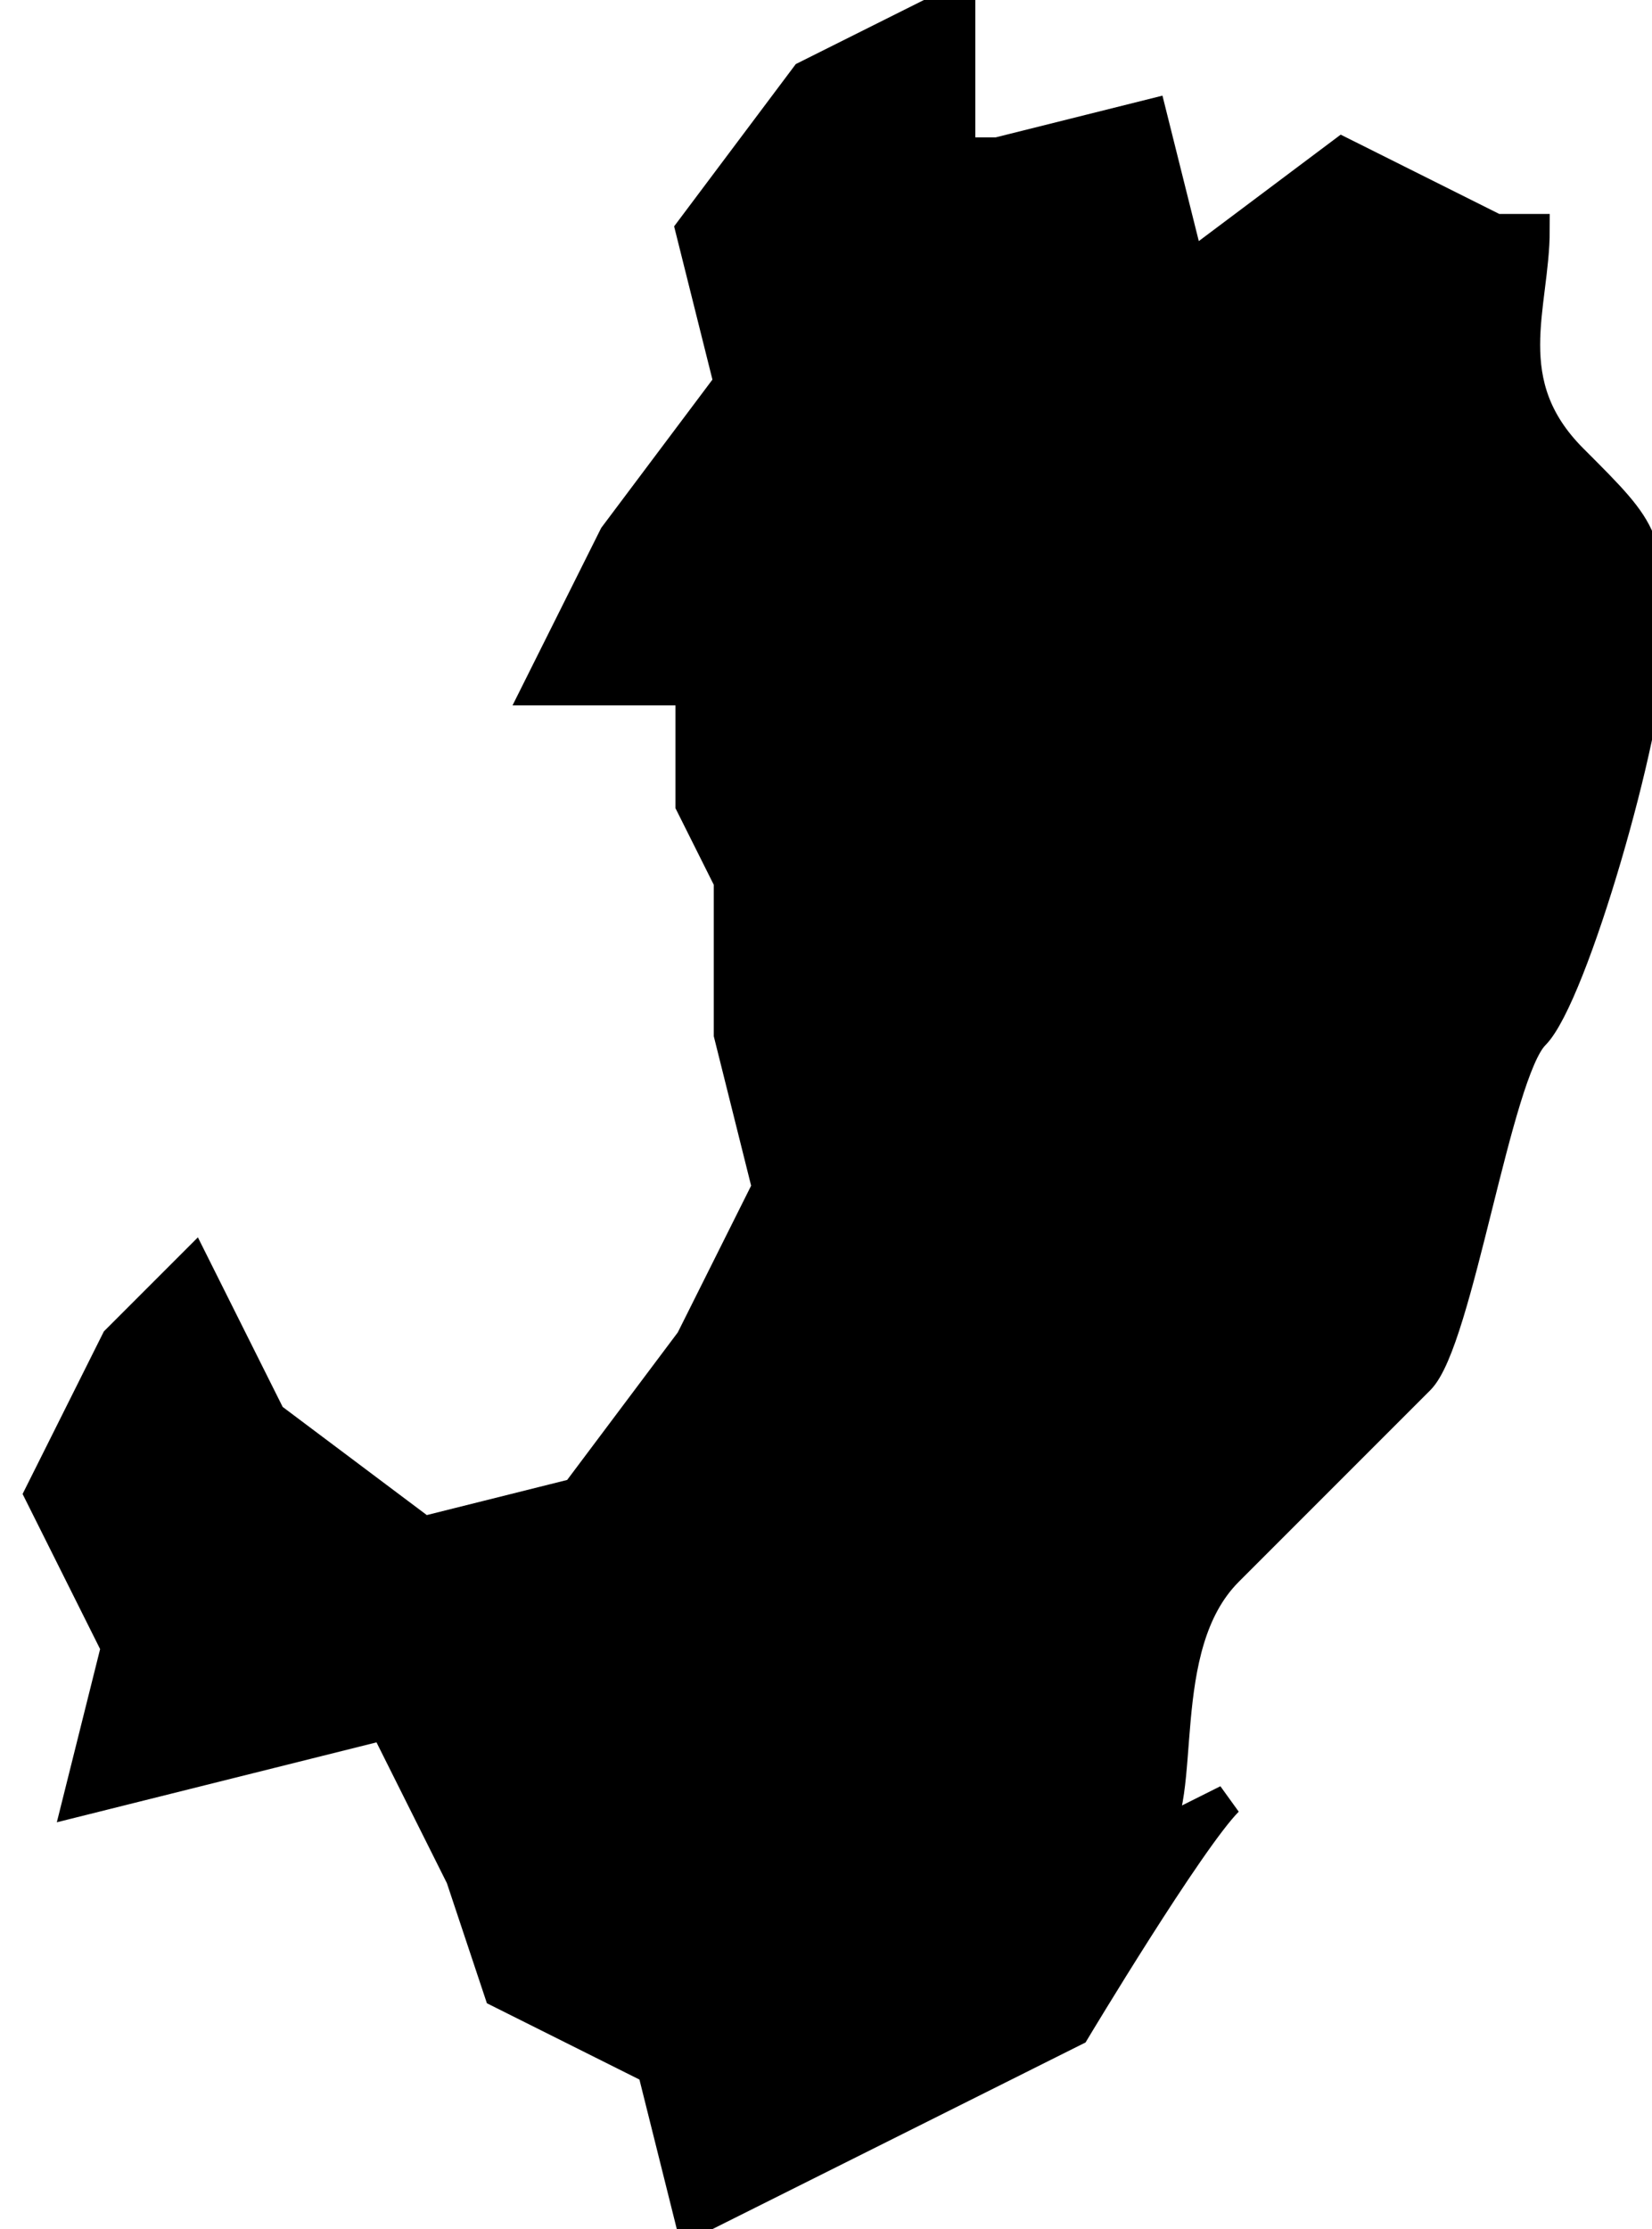 <?xml version="1.0" encoding="UTF-8"?> <svg xmlns="http://www.w3.org/2000/svg" viewBox="0 0 52.00 70.14" data-guides="{&quot;vertical&quot;:[],&quot;horizontal&quot;:[]}"><defs></defs><path fill="#000000" stroke="#000000" fill-opacity="1" stroke-width="1" stroke-opacity="1" clip-rule="evenodd" text-rendering="geometricprecision" id="tSvgf1b976db26" class="fil0" title="Path 19" d="M36.227 57.859C37.432 56.653 36.227 51.832 38.638 49.421C39.843 48.216 43.459 44.599 44.665 43.394C45.87 42.189 47.075 33.751 48.281 32.546C49.486 31.34 51.897 22.902 51.897 20.492C51.897 16.875 51.897 16.875 49.486 14.465C47.075 12.054 48.281 9.643 48.281 7.232C47.879 7.232 47.477 7.232 47.075 7.232C45.468 6.429 43.861 5.625 42.254 4.822C42.254 4.822 42.254 4.822 42.254 4.822C40.647 6.027 39.039 7.232 37.432 8.438C37.031 6.831 36.629 5.223 36.227 3.616C36.227 3.616 36.227 3.616 36.227 3.616C34.62 4.018 33.013 4.42 31.405 4.822C31.003 4.822 30.602 4.822 30.2 4.822C30.2 3.214 30.2 1.607 30.2 0C28.593 0.804 26.986 1.607 25.378 2.411C24.173 4.018 22.968 5.625 21.762 7.232C22.164 8.839 22.566 10.447 22.968 12.054C21.762 13.661 20.557 15.268 19.351 16.875C18.548 18.483 17.744 20.09 16.941 21.697C18.548 21.697 20.155 21.697 21.762 21.697C21.762 22.902 21.762 24.108 21.762 25.313C22.164 26.117 22.566 26.92 22.968 27.724C22.968 29.331 22.968 30.938 22.968 32.546C23.369 34.153 23.771 35.76 24.173 37.367C23.369 38.974 22.566 40.581 21.762 42.189C20.557 43.796 19.351 45.403 18.146 47.01C16.539 47.412 14.932 47.814 13.325 48.216C11.717 47.01 10.11 45.805 8.503 44.599C7.699 42.992 6.896 41.385 6.092 39.778C5.288 40.581 4.485 41.385 3.681 42.189C3.28 42.992 2.878 43.796 2.476 44.599C2.074 45.403 1.672 46.207 1.27 47.01C2.074 48.617 2.878 50.225 3.681 51.832C3.28 53.439 2.878 55.046 2.476 56.653C4.083 56.252 5.69 55.85 7.298 55.448C8.905 55.046 10.512 54.644 12.119 54.243C12.923 55.85 13.726 57.457 14.53 59.064C14.53 59.064 14.53 59.064 14.53 59.064C14.932 60.27 15.333 61.475 15.735 62.68C17.342 63.484 18.95 64.287 20.557 65.091C20.959 66.698 21.36 68.305 21.762 69.913C21.762 69.913 21.762 69.913 21.762 69.913C25.78 67.904 29.798 65.895 33.816 63.886C33.816 63.886 37.432 57.859 38.638 56.653C38.638 56.653 38.638 56.653 36.227 57.859Z"></path></svg> 